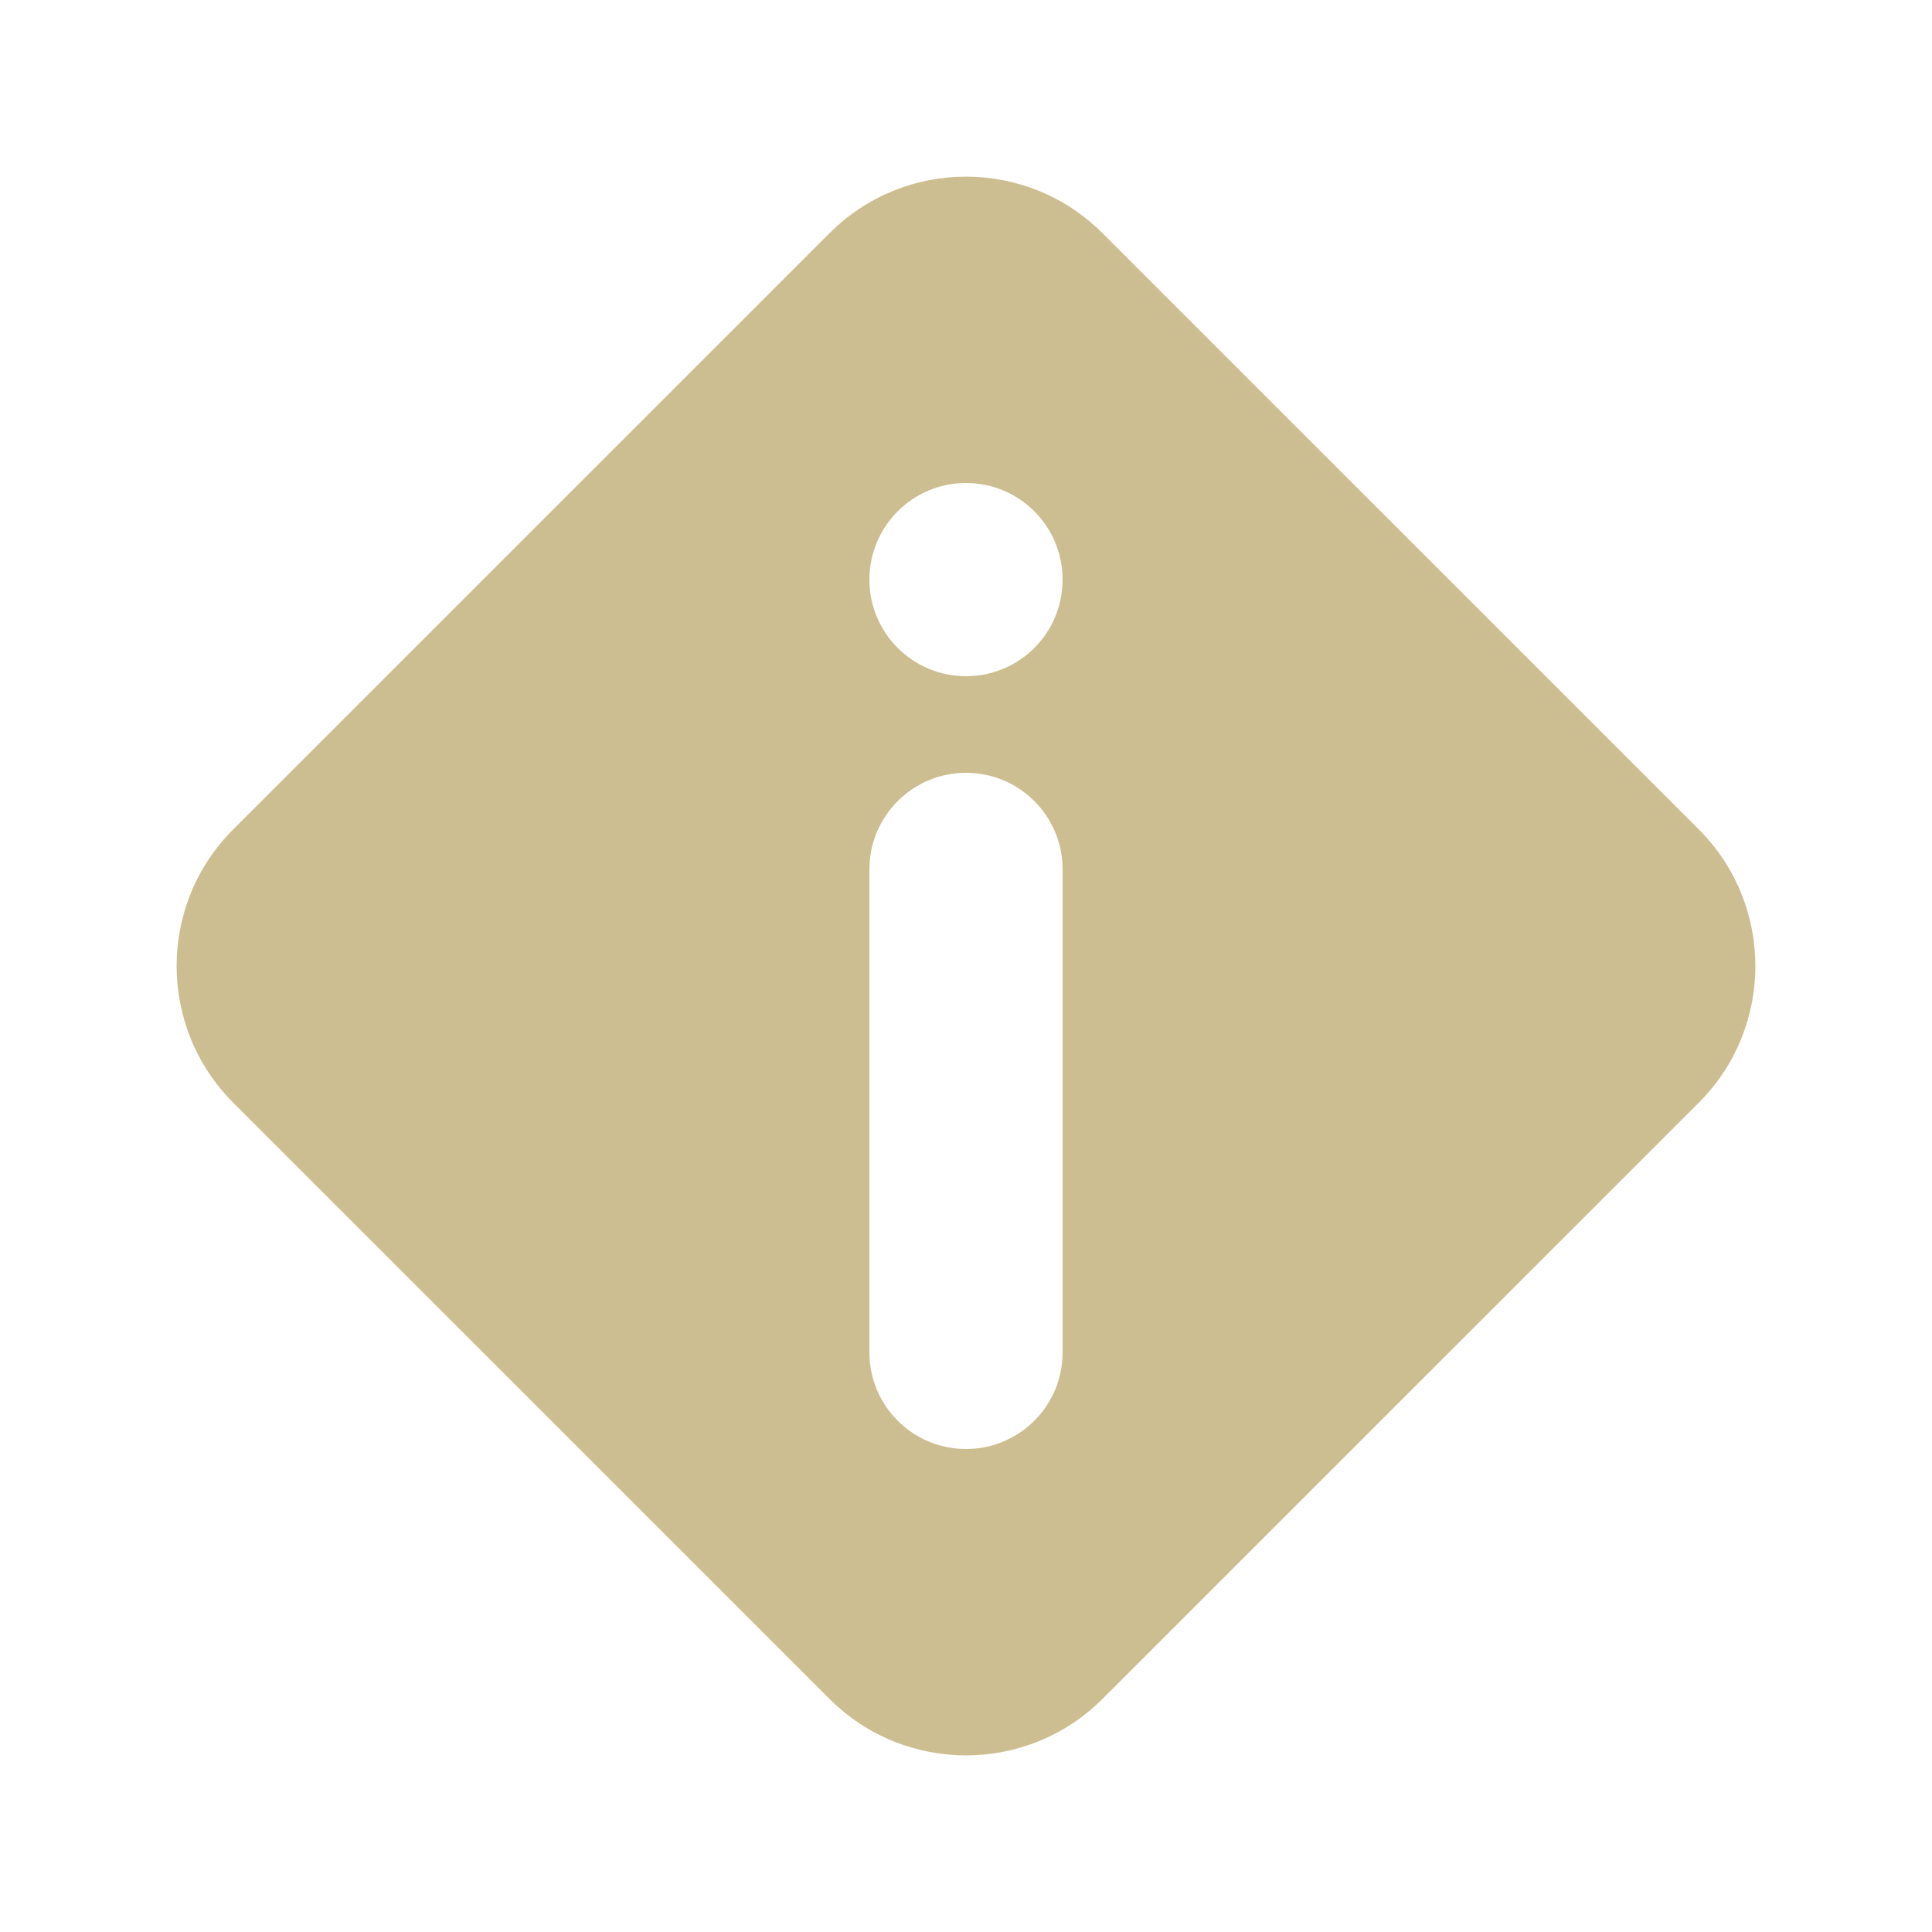 <svg width="20" height="20" viewBox="0 0 20 20" fill="none" xmlns="http://www.w3.org/2000/svg">
<path fill-rule="evenodd" clip-rule="evenodd" d="M11.414 2.415C10.633 1.633 9.367 1.633 8.586 2.415L2.414 8.586C1.633 9.367 1.633 10.633 2.414 11.415L8.586 17.586C9.367 18.367 10.633 18.367 11.414 17.586L17.586 11.415C18.367 10.633 18.367 9.367 17.586 8.586L11.414 2.415ZM11 6C11 6.553 10.553 7 10 7C9.448 7 9 6.553 9 6C9 5.448 9.448 5 10 5C10.553 5 11 5.448 11 6ZM9 9C9 8.448 9.448 8 10 8C10.553 8 11 8.448 11 9V14C11 14.553 10.553 15 10 15C9.448 15 9 14.553 9 14V9Z" fill="#CDBE91"/>
</svg>
